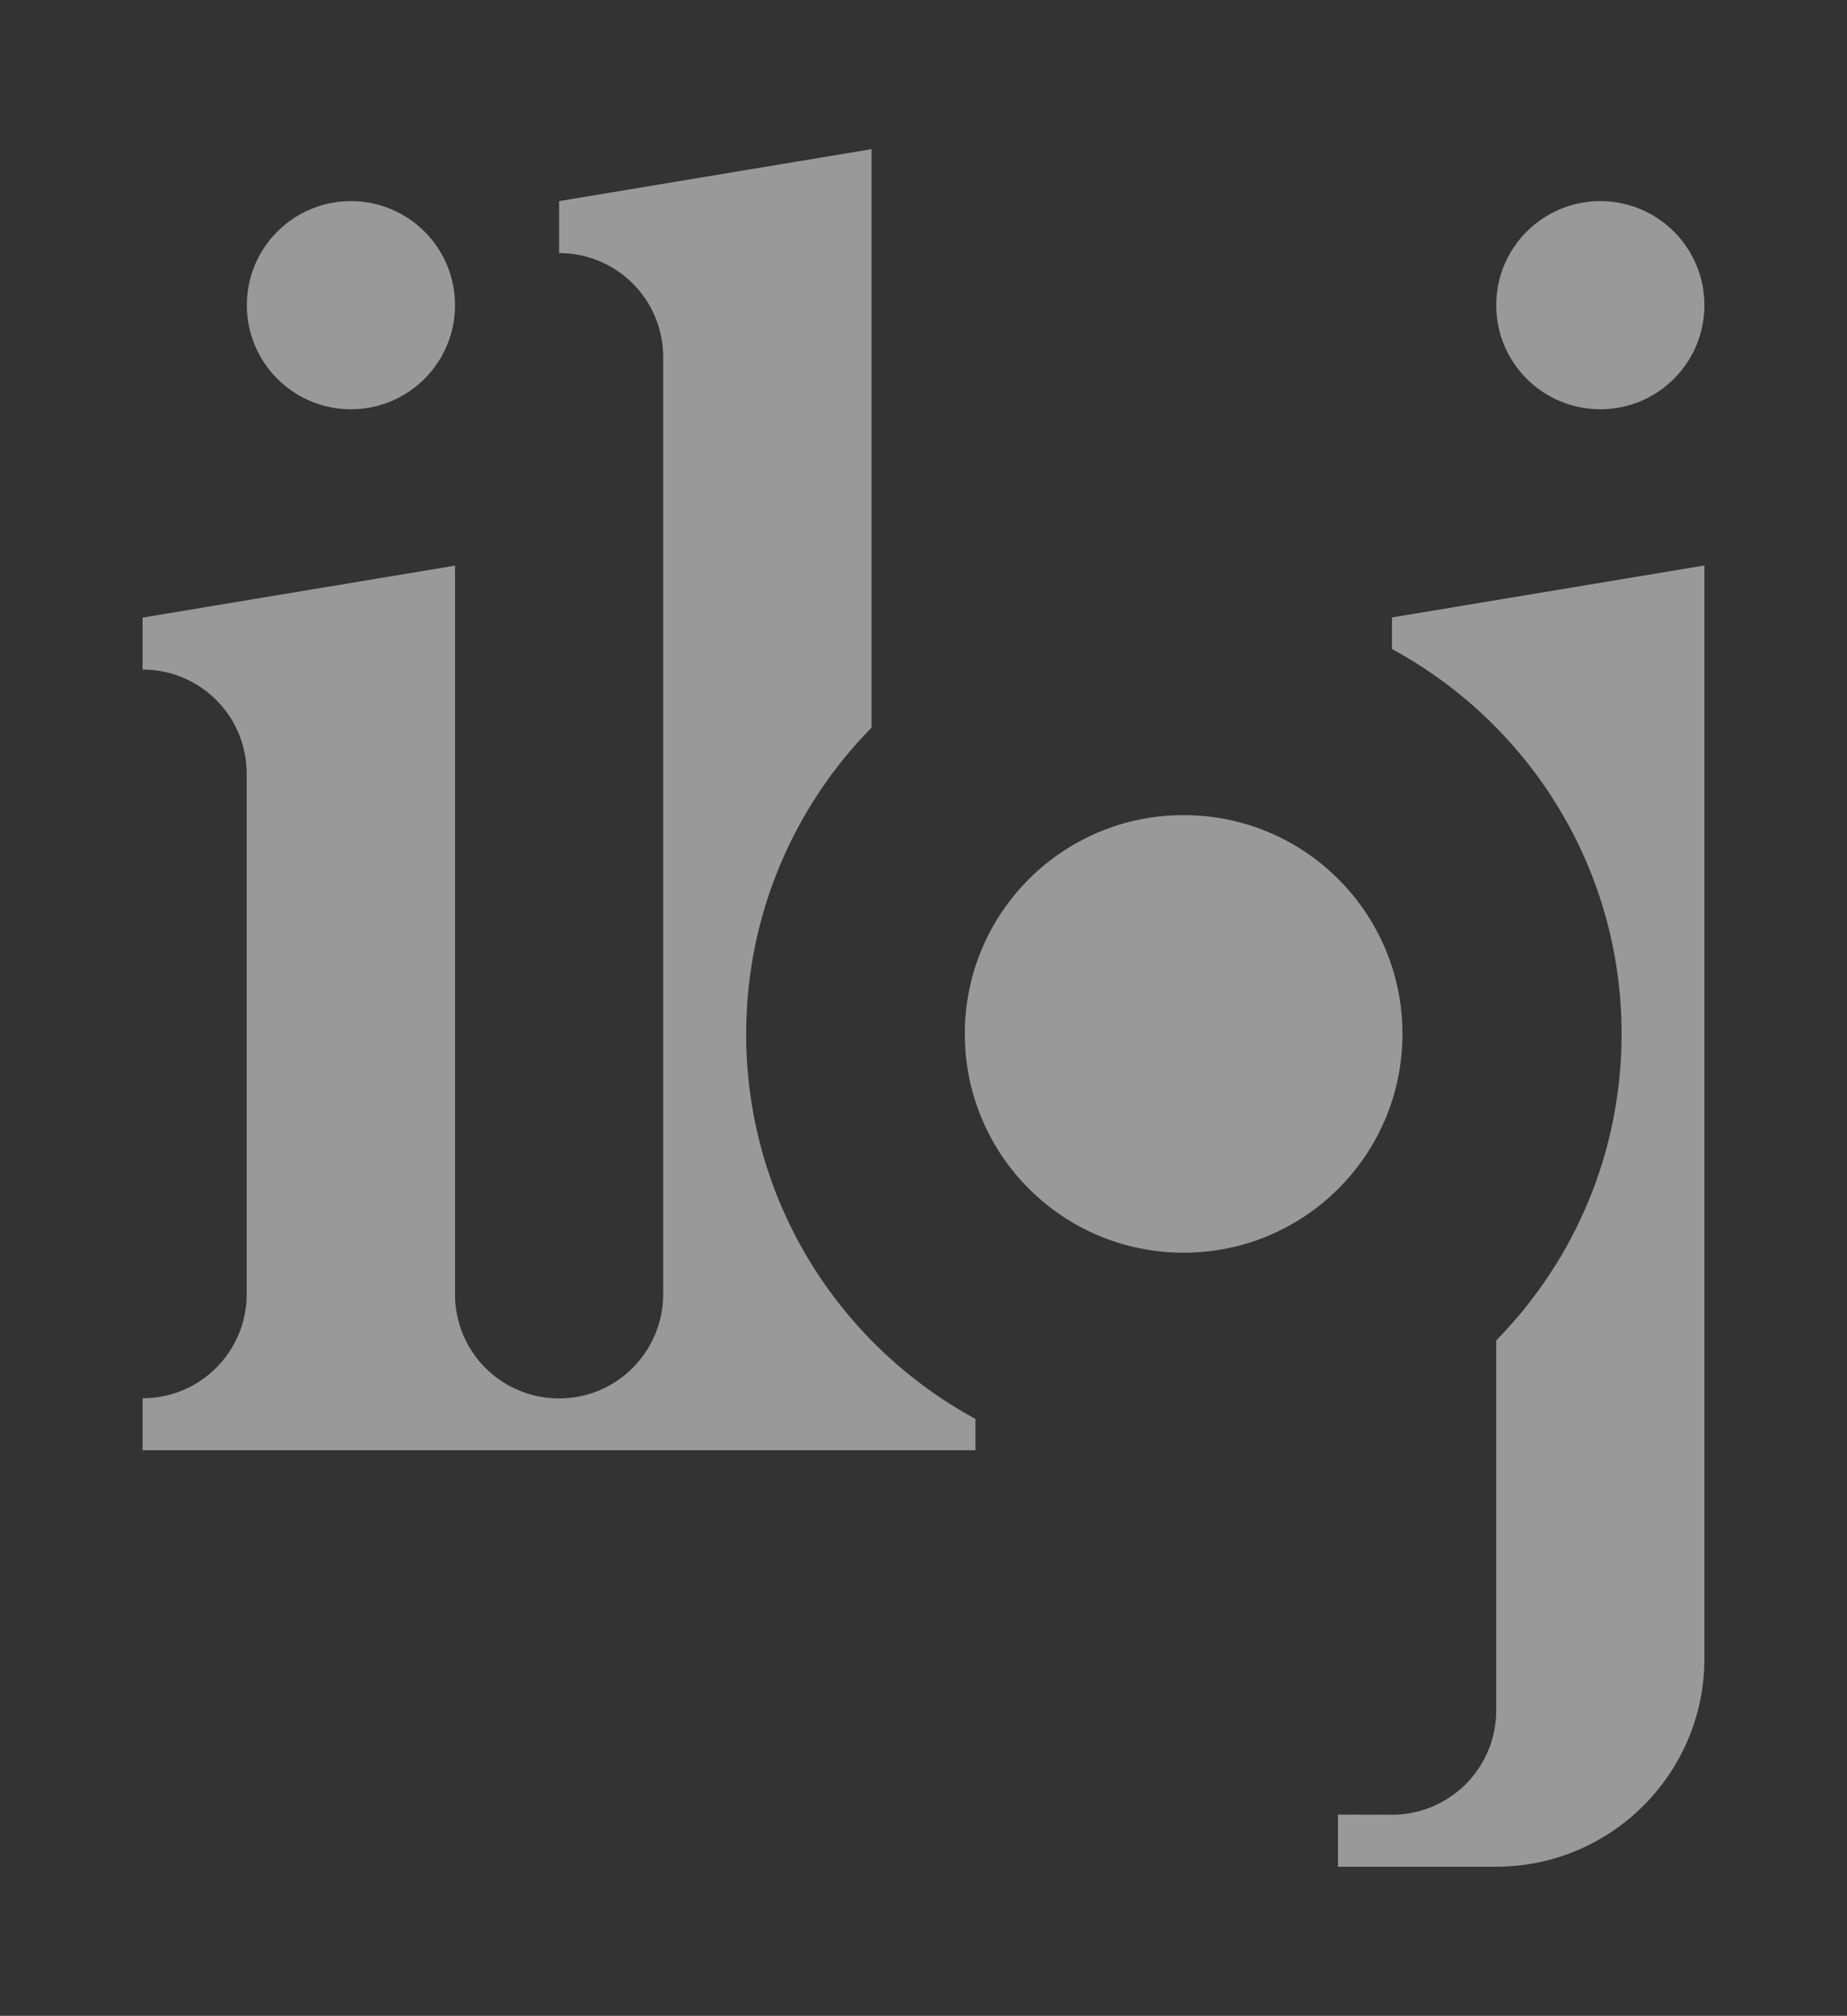 <?xml version="1.0" encoding="UTF-8"?> <!-- Generator: Adobe Illustrator 28.3.0, SVG Export Plug-In . SVG Version: 6.00 Build 0) --> <svg xmlns="http://www.w3.org/2000/svg" xmlns:xlink="http://www.w3.org/1999/xlink" version="1.1" id="Calque_1" x="0px" y="0px" viewBox="0 0 1180 1288" style="enable-background:new 0 0 1180 1288;" xml:space="preserve"><rect x="0" y="0" width="1180" height="1288" fill="#333333" stroke="none"/> <style type="text/css"> .st0{opacity:0.5;} .st1{fill:#FFFFFF;} </style> <g class="st0"> <g> <circle class="st1" cx="224.2" cy="195" r="66.5"></circle> <circle class="st1" cx="1022.4" cy="195" r="66.5"></circle> <path class="st1" d="M623.2,906.6v20H91.1v-33.2h0.1c36.7,0,66.4-29.8,66.4-66.5V494.3c0-36.8-29.7-66.5-66.5-66.5v-33.2 l199.6-33.2V827c0,36.8,29.7,66.5,66.4,66.5h0.1c18.4,0,35.1-7.5,47-19.5s19.5-28.7,19.5-47V228.2c0-36.8-29.7-66.5-66.5-66.5 v-33.2l199.6-33.2v369.6c-49.5,50.4-80.1,119.6-80.1,195.8C476.7,766.9,536,859.3,623.2,906.6z"></path> <path class="st1" d="M889.3,414.7C976.6,462,1036,554.4,1036,660.6c0,76.2-30.5,145.3-80.1,195.8v236.5c0,18.4-7.5,35.1-19.5,47.1 c-12.1,12-28.7,19.5-47,19.5l-34.6-0.1v33.3h101.1c73.4,0,133-59.6,133-133V361.3l-199.6,33.2L889.3,414.7L889.3,414.7z"></path> <path class="st1" d="M896,660.6c0-77.2-62.5-139.8-139.8-139.8s-139.8,62.5-139.8,139.8s62.5,139.8,139.8,139.8 S896,737.8,896,660.6z"></path> </g> </g> </svg> 